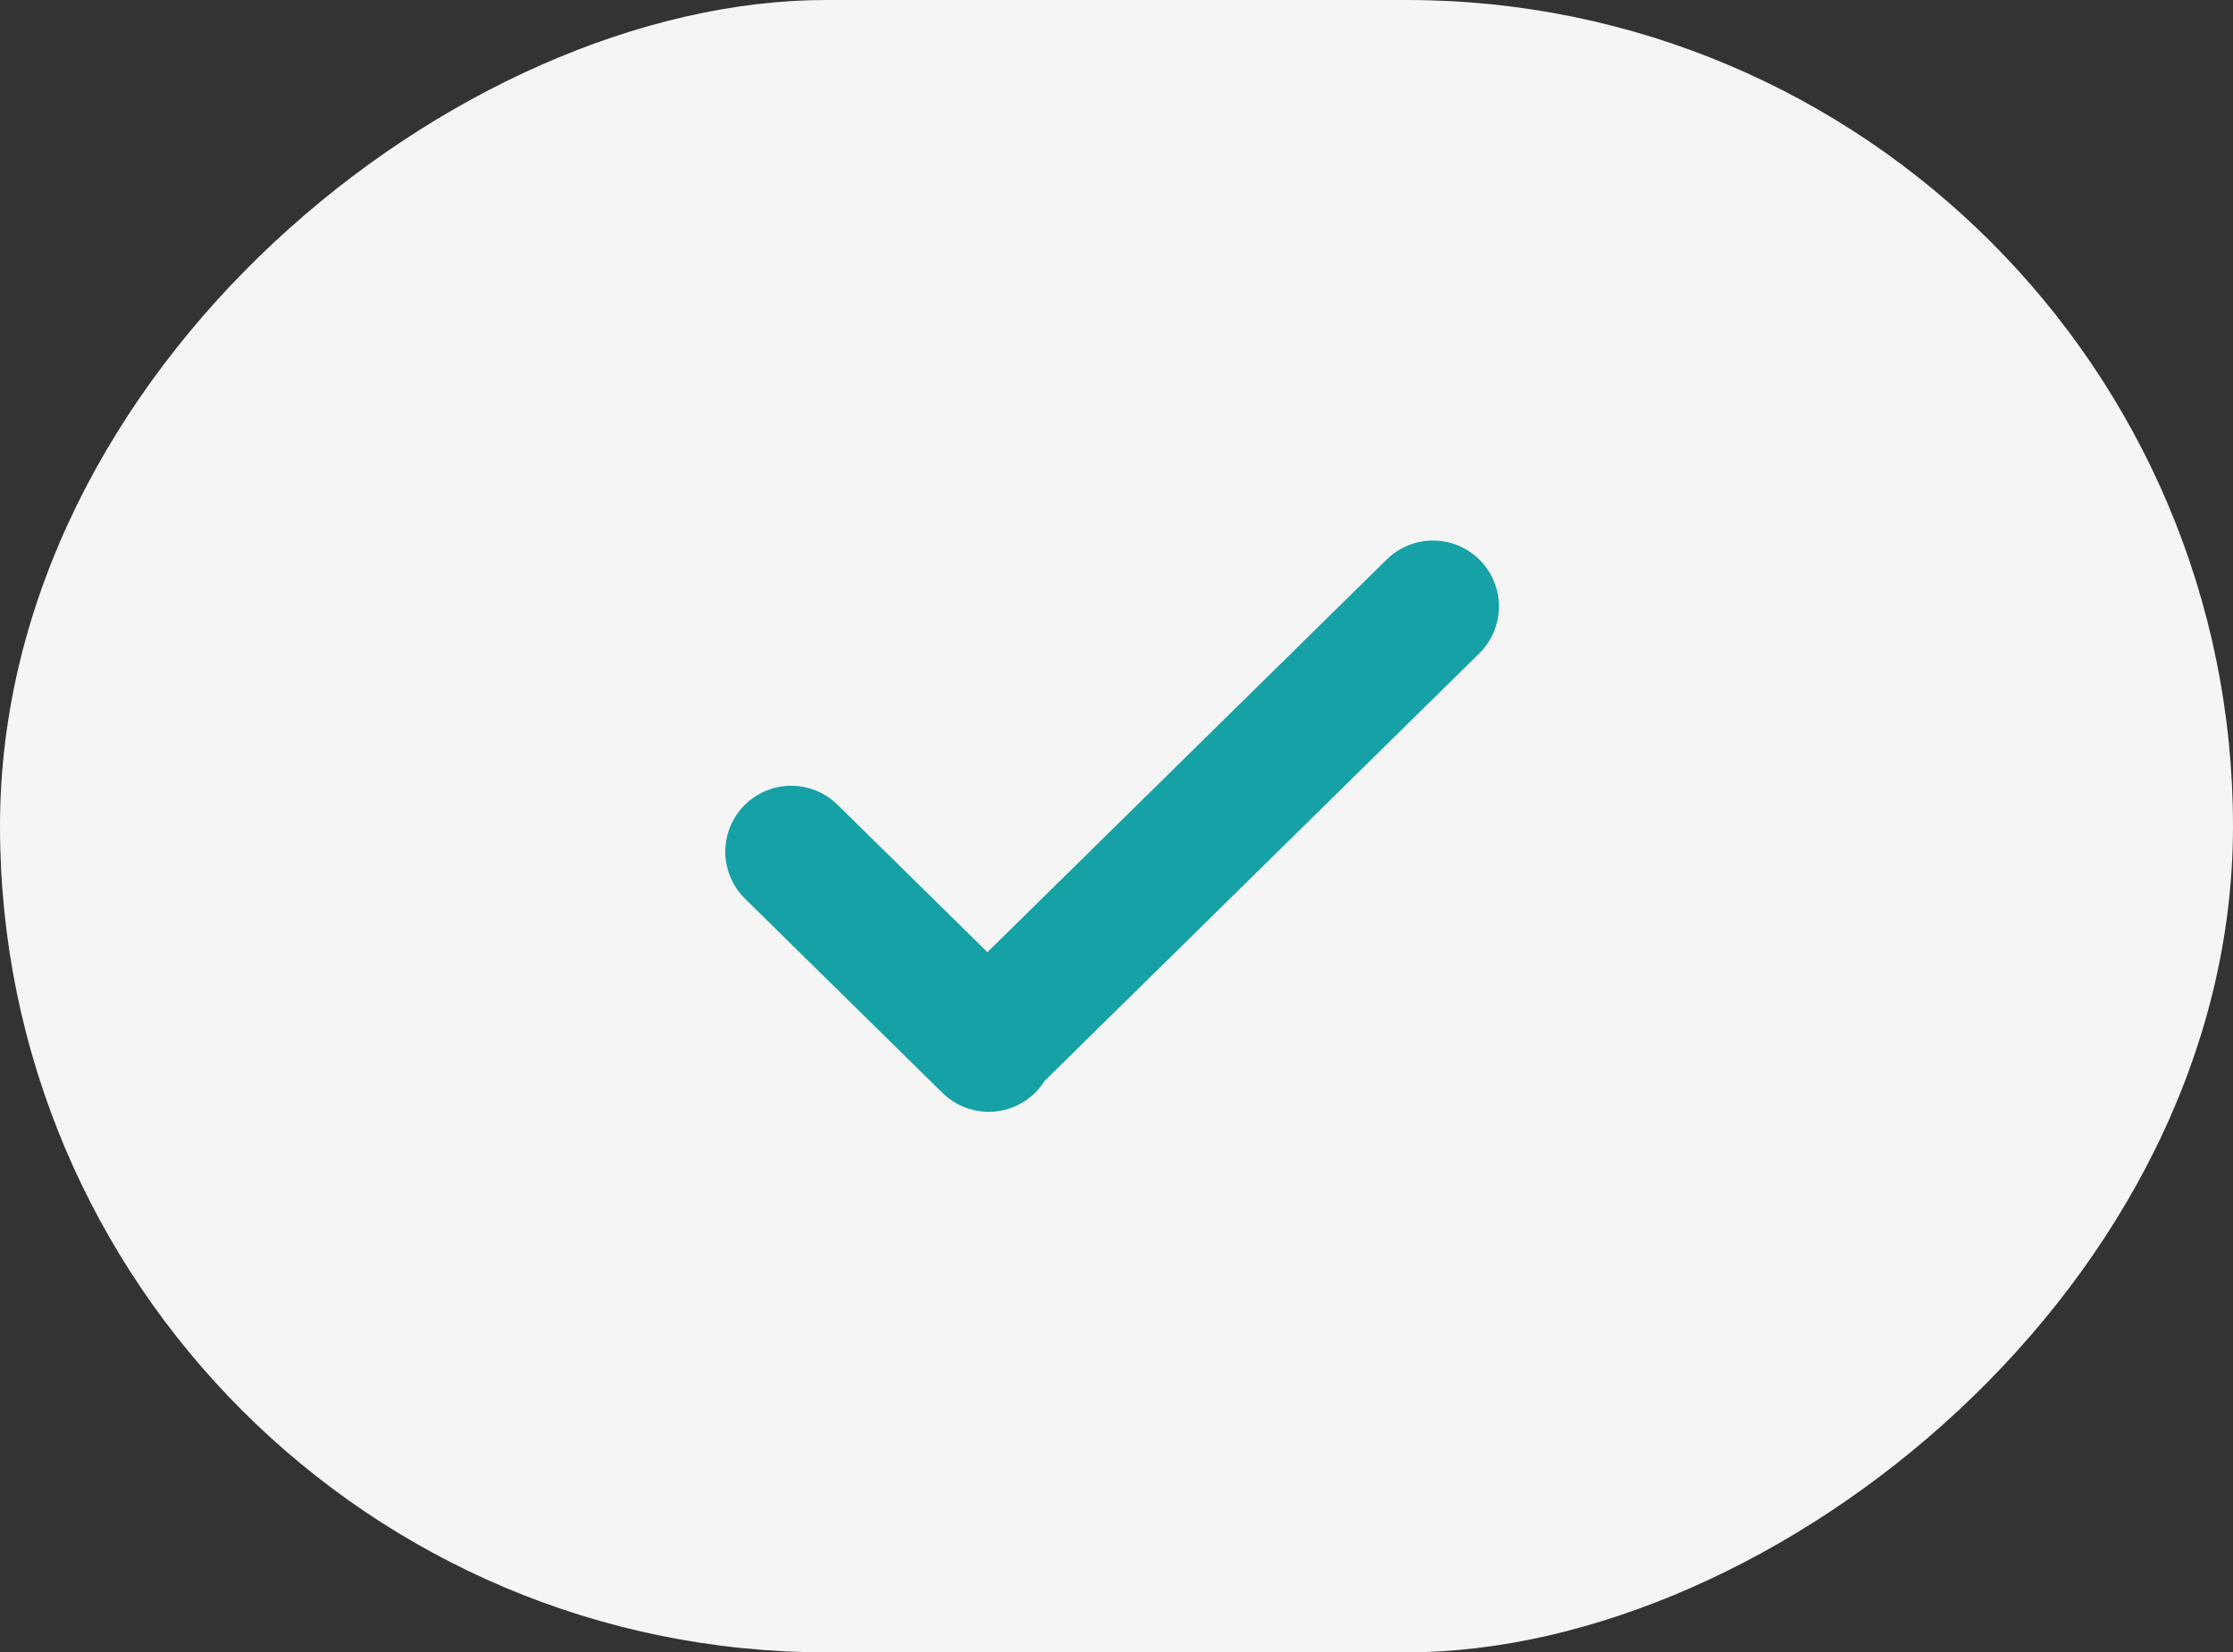<svg width="254" height="188" viewBox="0 0 254 188" fill="none" xmlns="http://www.w3.org/2000/svg">
<rect x="0" y="0" width="254" height="188" fill="#333333" stroke="none"/>
<rect y="188" width="188" height="254" rx="94" transform="rotate(-90 0 188)" fill="#F5F5F5"/>
<path d="M90 96.901L112.464 119L112.319 118.857L163 69" stroke="#15A1A6" stroke-width="15" stroke-linecap="round" stroke-linejoin="round"/>
</svg>
